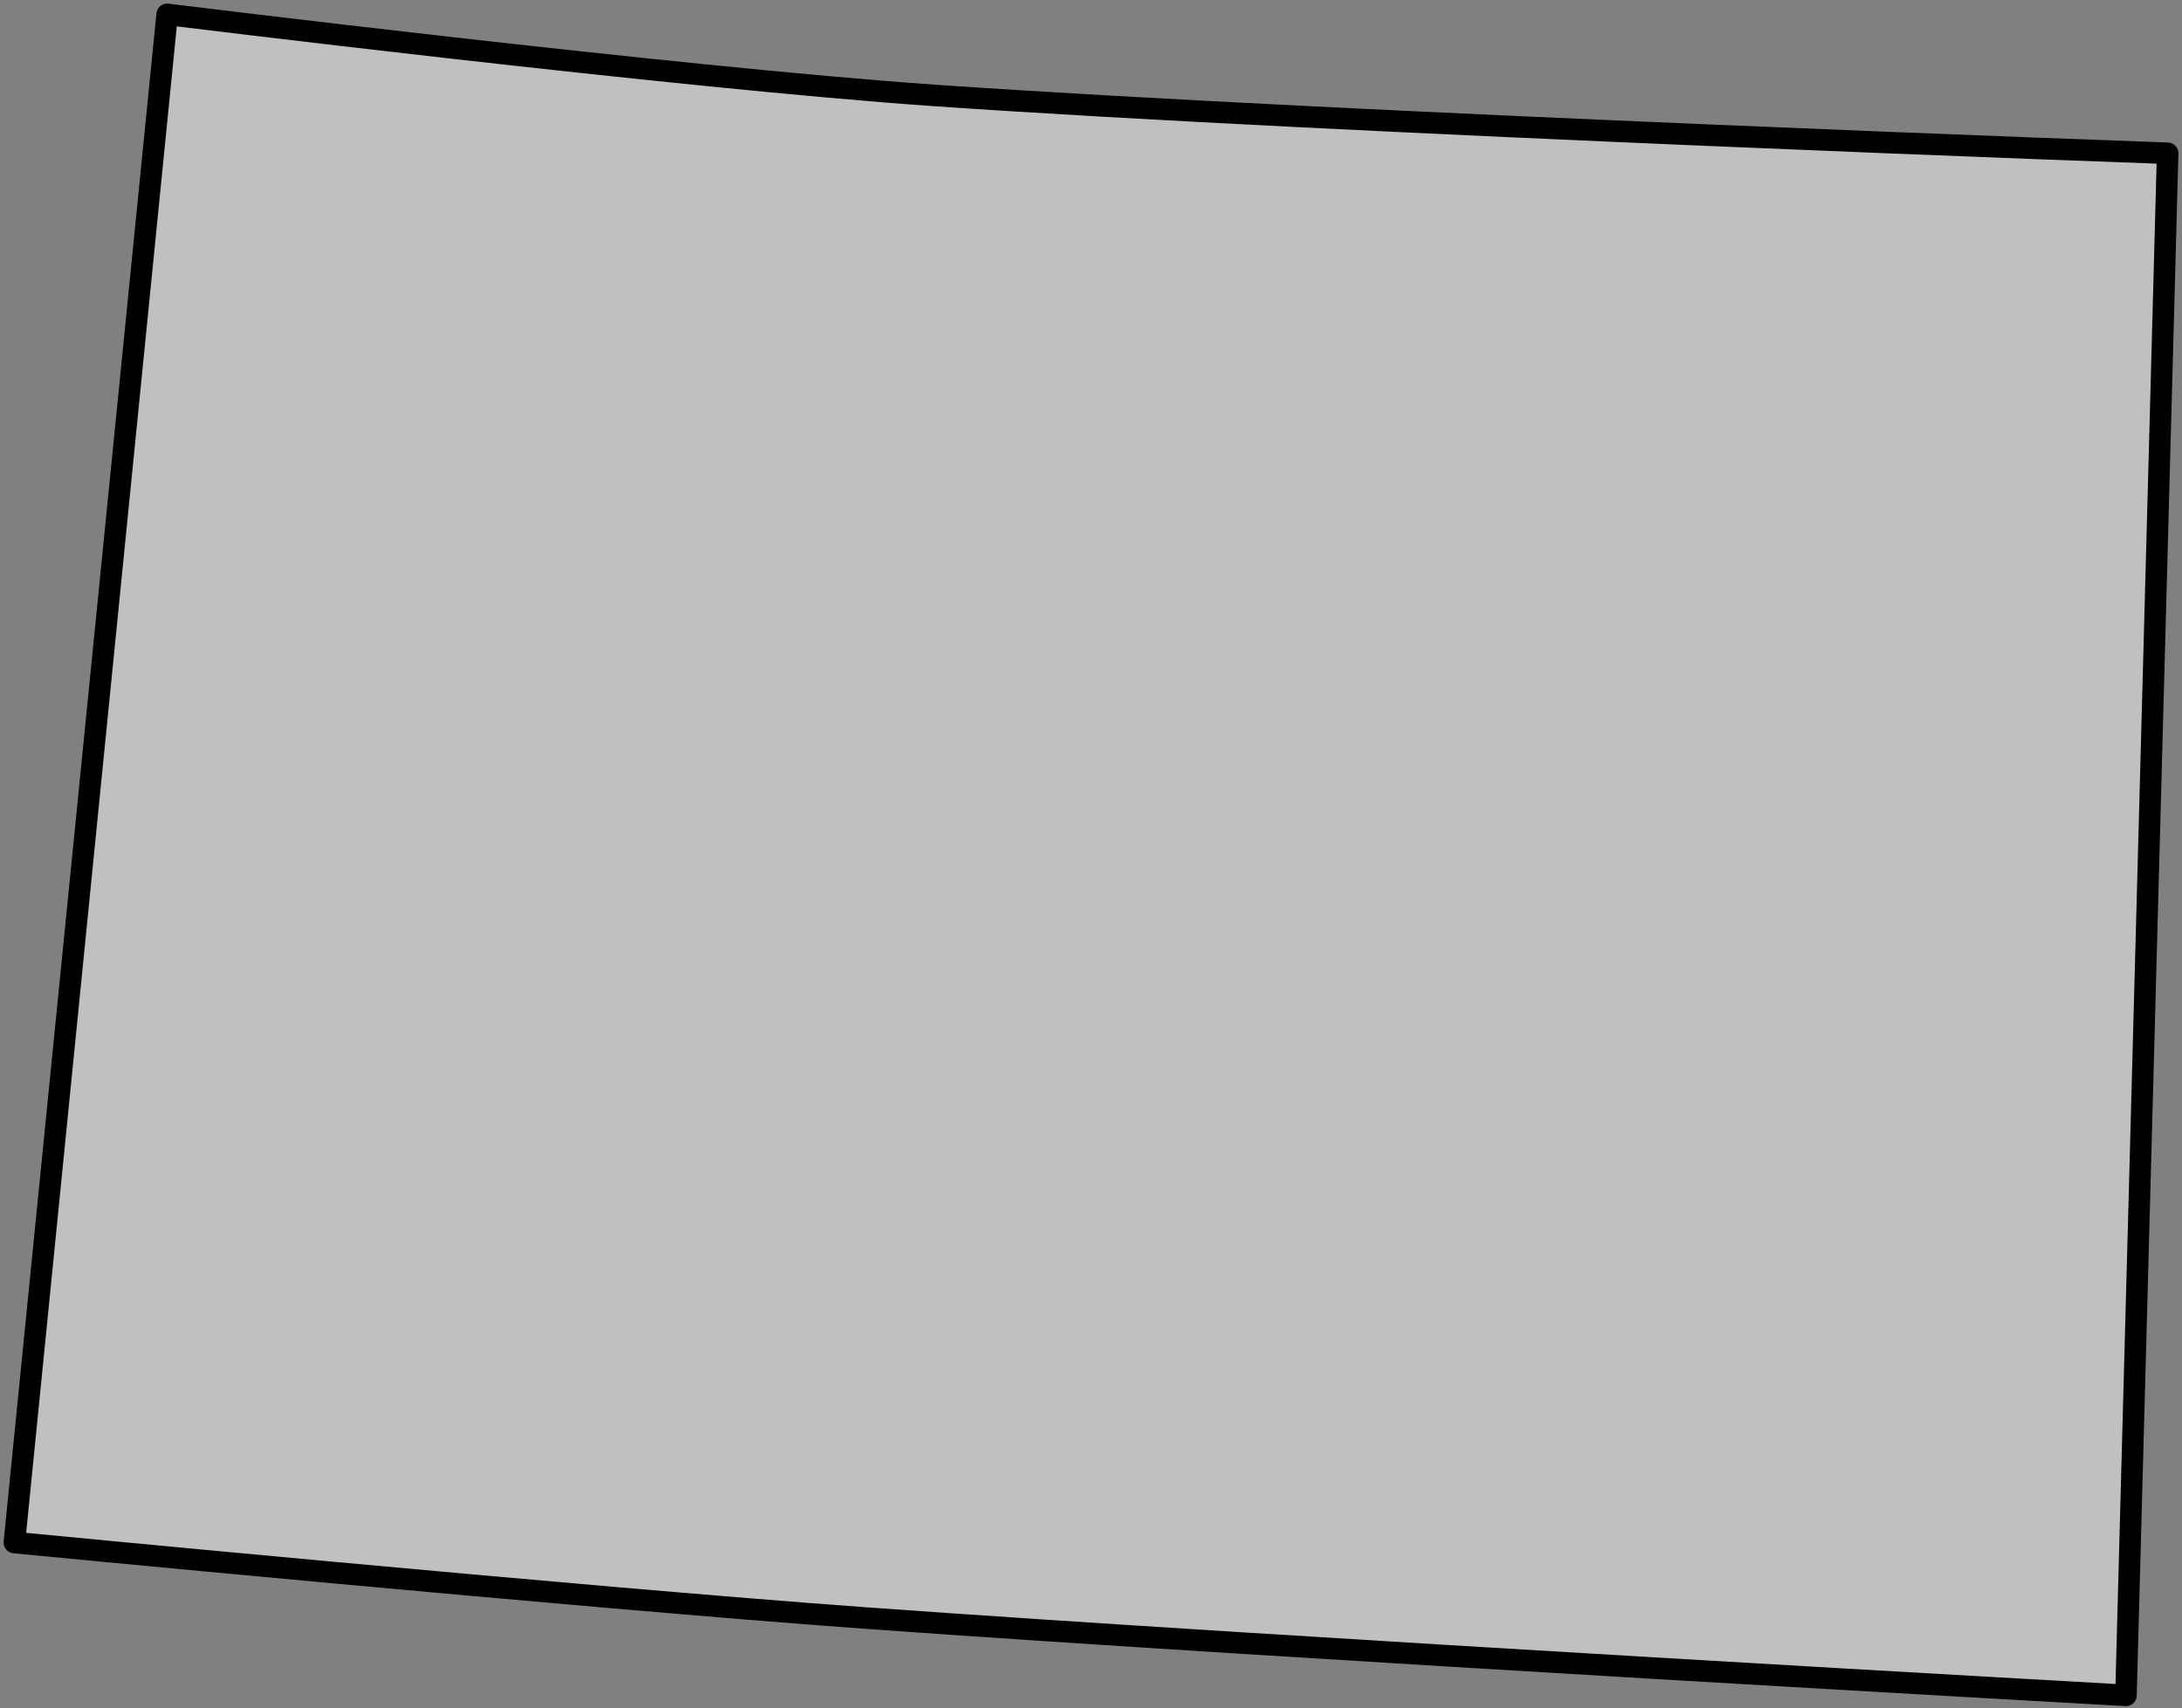 <svg width="304" height="238" viewBox="0 0 304 238" fill="none" xmlns="http://www.w3.org/2000/svg">
<rect x="0" y="0" width="304" height="238" fill="#808080" stroke="none"/>
<path fill-rule="evenodd" clip-rule="evenodd" d="M130.093 13.289C94.492 10.816 23.29 2 23.29 2L2 214.918C2 214.918 81.089 222.578 120.633 225.44C179.153 229.675 296.194 236.21 296.194 236.21L302 21.356C302 21.356 187.395 17.268 130.093 13.289Z" fill="white" fill-opacity="0.5" stroke="black" stroke-width="3" stroke-linecap="round" stroke-linejoin="round"/>
</svg>
